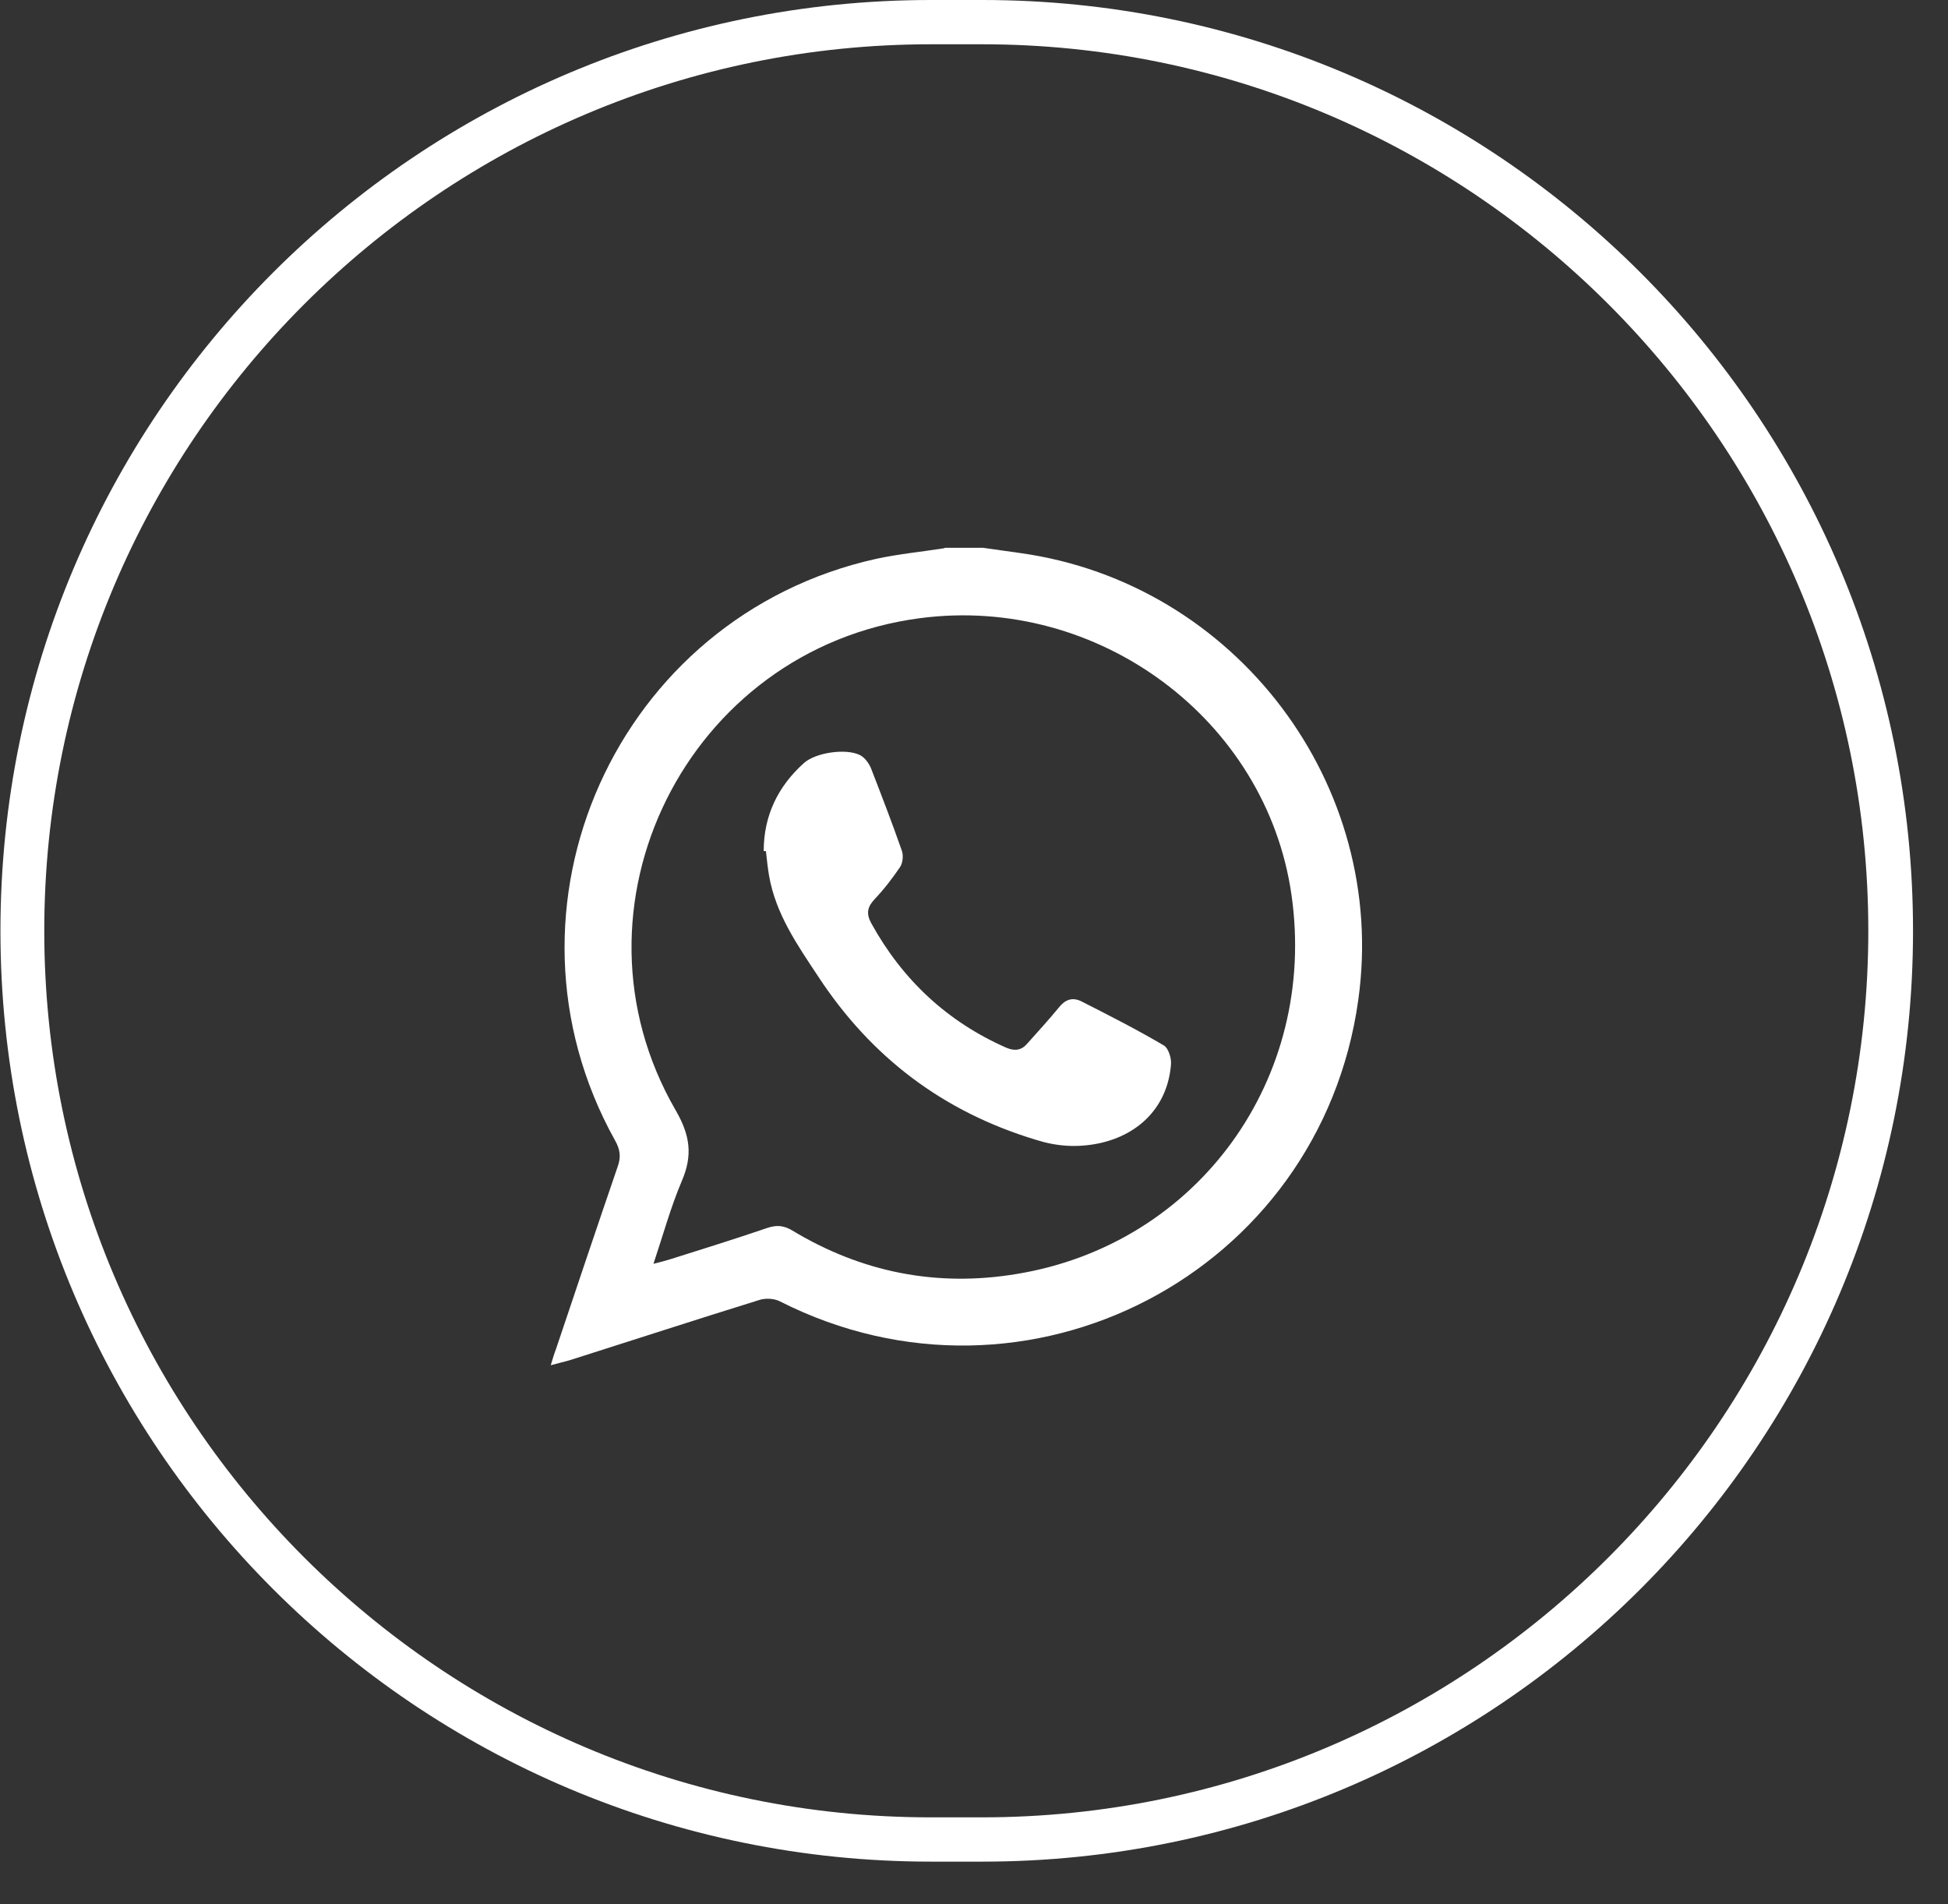 <svg width="44" height="43" viewBox="0 0 44 43" fill="none" xmlns="http://www.w3.org/2000/svg">
<rect x="0" y="0" width="44" height="43" fill="#333333" stroke="none"/>
<path d="M22.18 1C33.22 1 42.2 9.98 42.2 21.02C42.2 32.06 33.22 41.04 22.18 41.04H21.02C9.98 41.04 1 32.06 1 21.02C1 9.98 9.98 1 21.03 1H22.19H22.18ZM22.19 0H21.03C9.42 0 0.01 9.41 0.01 21.02C0.01 32.63 9.42 42.04 21.03 42.04H22.19C33.8 42.04 43.21 32.63 43.21 21.02C43.21 9.41 33.8 0 22.19 0Z" fill="white"/>
<path d="M21.34 12.37C21.63 12.37 21.92 12.37 22.2 12.37C22.48 12.41 22.77 12.45 23.05 12.49C27.91 13.17 31.36 17.72 30.68 22.58C29.82 28.76 23.19 32.21 17.62 29.39C17.49 29.32 17.28 29.31 17.14 29.36C15.72 29.8 14.31 30.26 12.89 30.71C12.76 30.75 12.62 30.78 12.44 30.83C12.49 30.67 12.52 30.56 12.56 30.46C13.02 29.09 13.48 27.72 13.95 26.35C14.03 26.13 14.01 25.96 13.89 25.75C10.97 20.5 13.93 13.92 19.79 12.62C20.3 12.51 20.82 12.46 21.33 12.38L21.34 12.37ZM14.76 28.54C14.92 28.5 15.03 28.47 15.13 28.44C15.86 28.21 16.6 27.98 17.33 27.73C17.54 27.66 17.7 27.67 17.9 27.79C19.46 28.73 21.15 29.07 22.96 28.77C27.06 28.1 29.77 24.35 29.17 20.2C28.6 16.25 24.81 13.43 20.78 13.96C15.52 14.65 12.61 20.49 15.26 25.07C15.59 25.64 15.65 26.09 15.4 26.67C15.15 27.26 14.98 27.88 14.76 28.54Z" fill="white"/>
<path d="M17.25 19.22C17.25 18.42 17.57 17.76 18.16 17.23C18.43 16.99 19.13 16.89 19.44 17.06C19.54 17.12 19.62 17.23 19.67 17.34C19.91 17.96 20.15 18.58 20.37 19.21C20.41 19.32 20.39 19.49 20.33 19.58C20.16 19.83 19.97 20.08 19.76 20.3C19.59 20.48 19.56 20.63 19.68 20.85C20.38 22.12 21.39 23.07 22.73 23.66C22.92 23.74 23.07 23.72 23.2 23.57C23.44 23.3 23.68 23.04 23.91 22.76C24.05 22.58 24.21 22.51 24.42 22.61C25.05 22.93 25.68 23.25 26.29 23.61C26.39 23.67 26.46 23.89 26.45 24.03C26.38 24.96 25.76 25.62 24.82 25.82C24.33 25.92 23.87 25.89 23.4 25.74C21.31 25.11 19.68 23.88 18.48 22.05C18.01 21.34 17.52 20.64 17.37 19.77C17.34 19.59 17.32 19.4 17.3 19.22H17.25Z" fill="white"/>
</svg>

